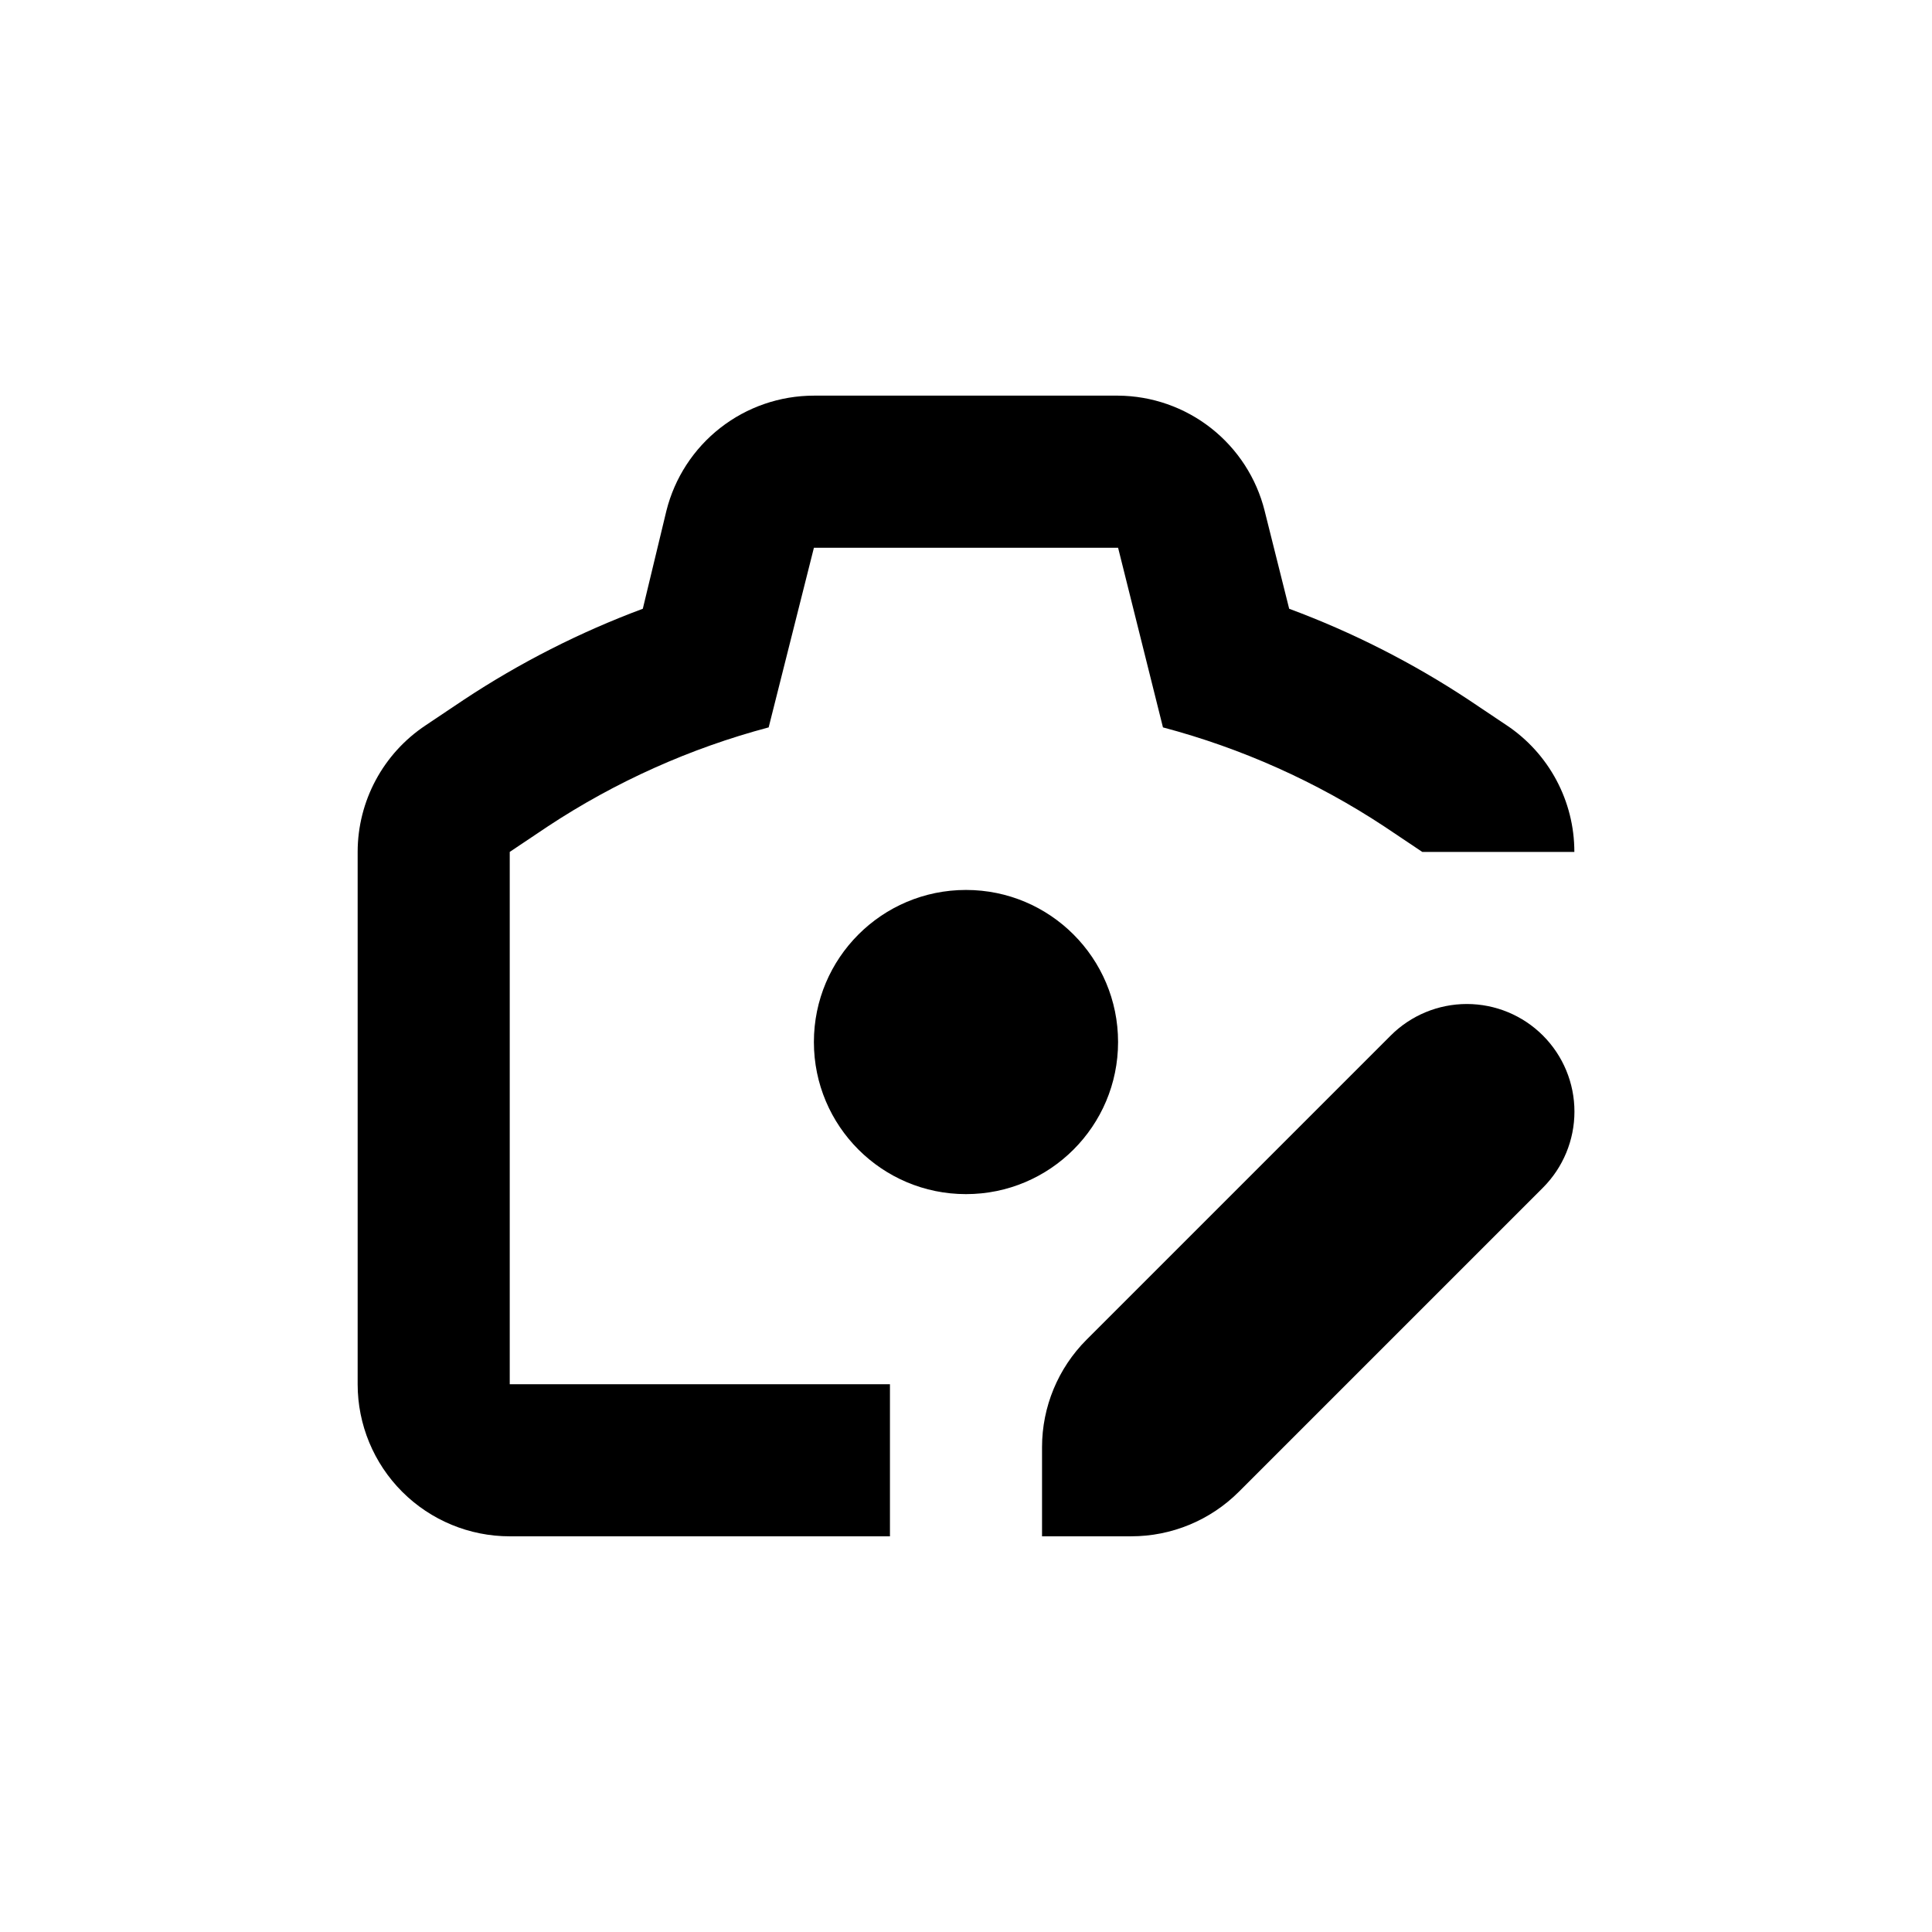 <?xml version="1.0" encoding="UTF-8"?>
<!-- Uploaded to: ICON Repo, www.iconrepo.com, Generator: ICON Repo Mixer Tools -->
<svg fill="#000000" width="800px" height="800px" version="1.1" viewBox="144 144 512 512" xmlns="http://www.w3.org/2000/svg">
 <g>
  <path d="m543.28 336.21-10.078-6.75h0.004c-14.883-9.832-30.84-17.93-47.562-24.133l-6.5-25.945h0.004c-2.172-8.68-7.164-16.387-14.195-21.914-7.035-5.527-15.707-8.559-24.648-8.617h-80.609c-8.988 0-17.719 3.008-24.801 8.539-7.086 5.531-12.117 13.273-14.297 21.992l-6.246 25.945c-16.688 6.211-32.609 14.309-47.461 24.133l-10.078 6.75h0.004c-11.254 7.461-18.023 20.055-18.035 33.555v141.07c0 10.691 4.246 20.941 11.805 28.5 7.559 7.559 17.809 11.805 28.5 11.805h100.76v-40.305h-100.76v-141.07l10.078-6.75h-0.004c17.969-11.852 37.738-20.719 58.543-26.25l11.992-47.609h80.609l11.891 47.609h-0.004c20.84 5.523 40.645 14.387 58.645 26.25l10.078 6.75h40.305c0.008-13.48-6.723-26.07-17.938-33.555z"/>
  <path d="m440.3 420.15c0 22.258-18.047 40.305-40.305 40.305-22.262 0-40.305-18.047-40.305-40.305 0-22.262 18.043-40.305 40.305-40.305 22.258 0 40.305 18.043 40.305 40.305"/>
  <path d="m532.7 410.07c-7.562 0.008-14.809 3.016-20.152 8.363l-80.609 80.609c-7.547 7.555-11.785 17.789-11.789 28.465v23.629h23.629c10.691 0.008 20.949-4.231 28.516-11.789l80.609-80.609c5.34-5.348 8.34-12.598 8.34-20.156 0-7.559-3.004-14.805-8.348-20.152-5.34-5.348-12.586-8.352-20.145-8.359z"/>
 </g>
</svg>